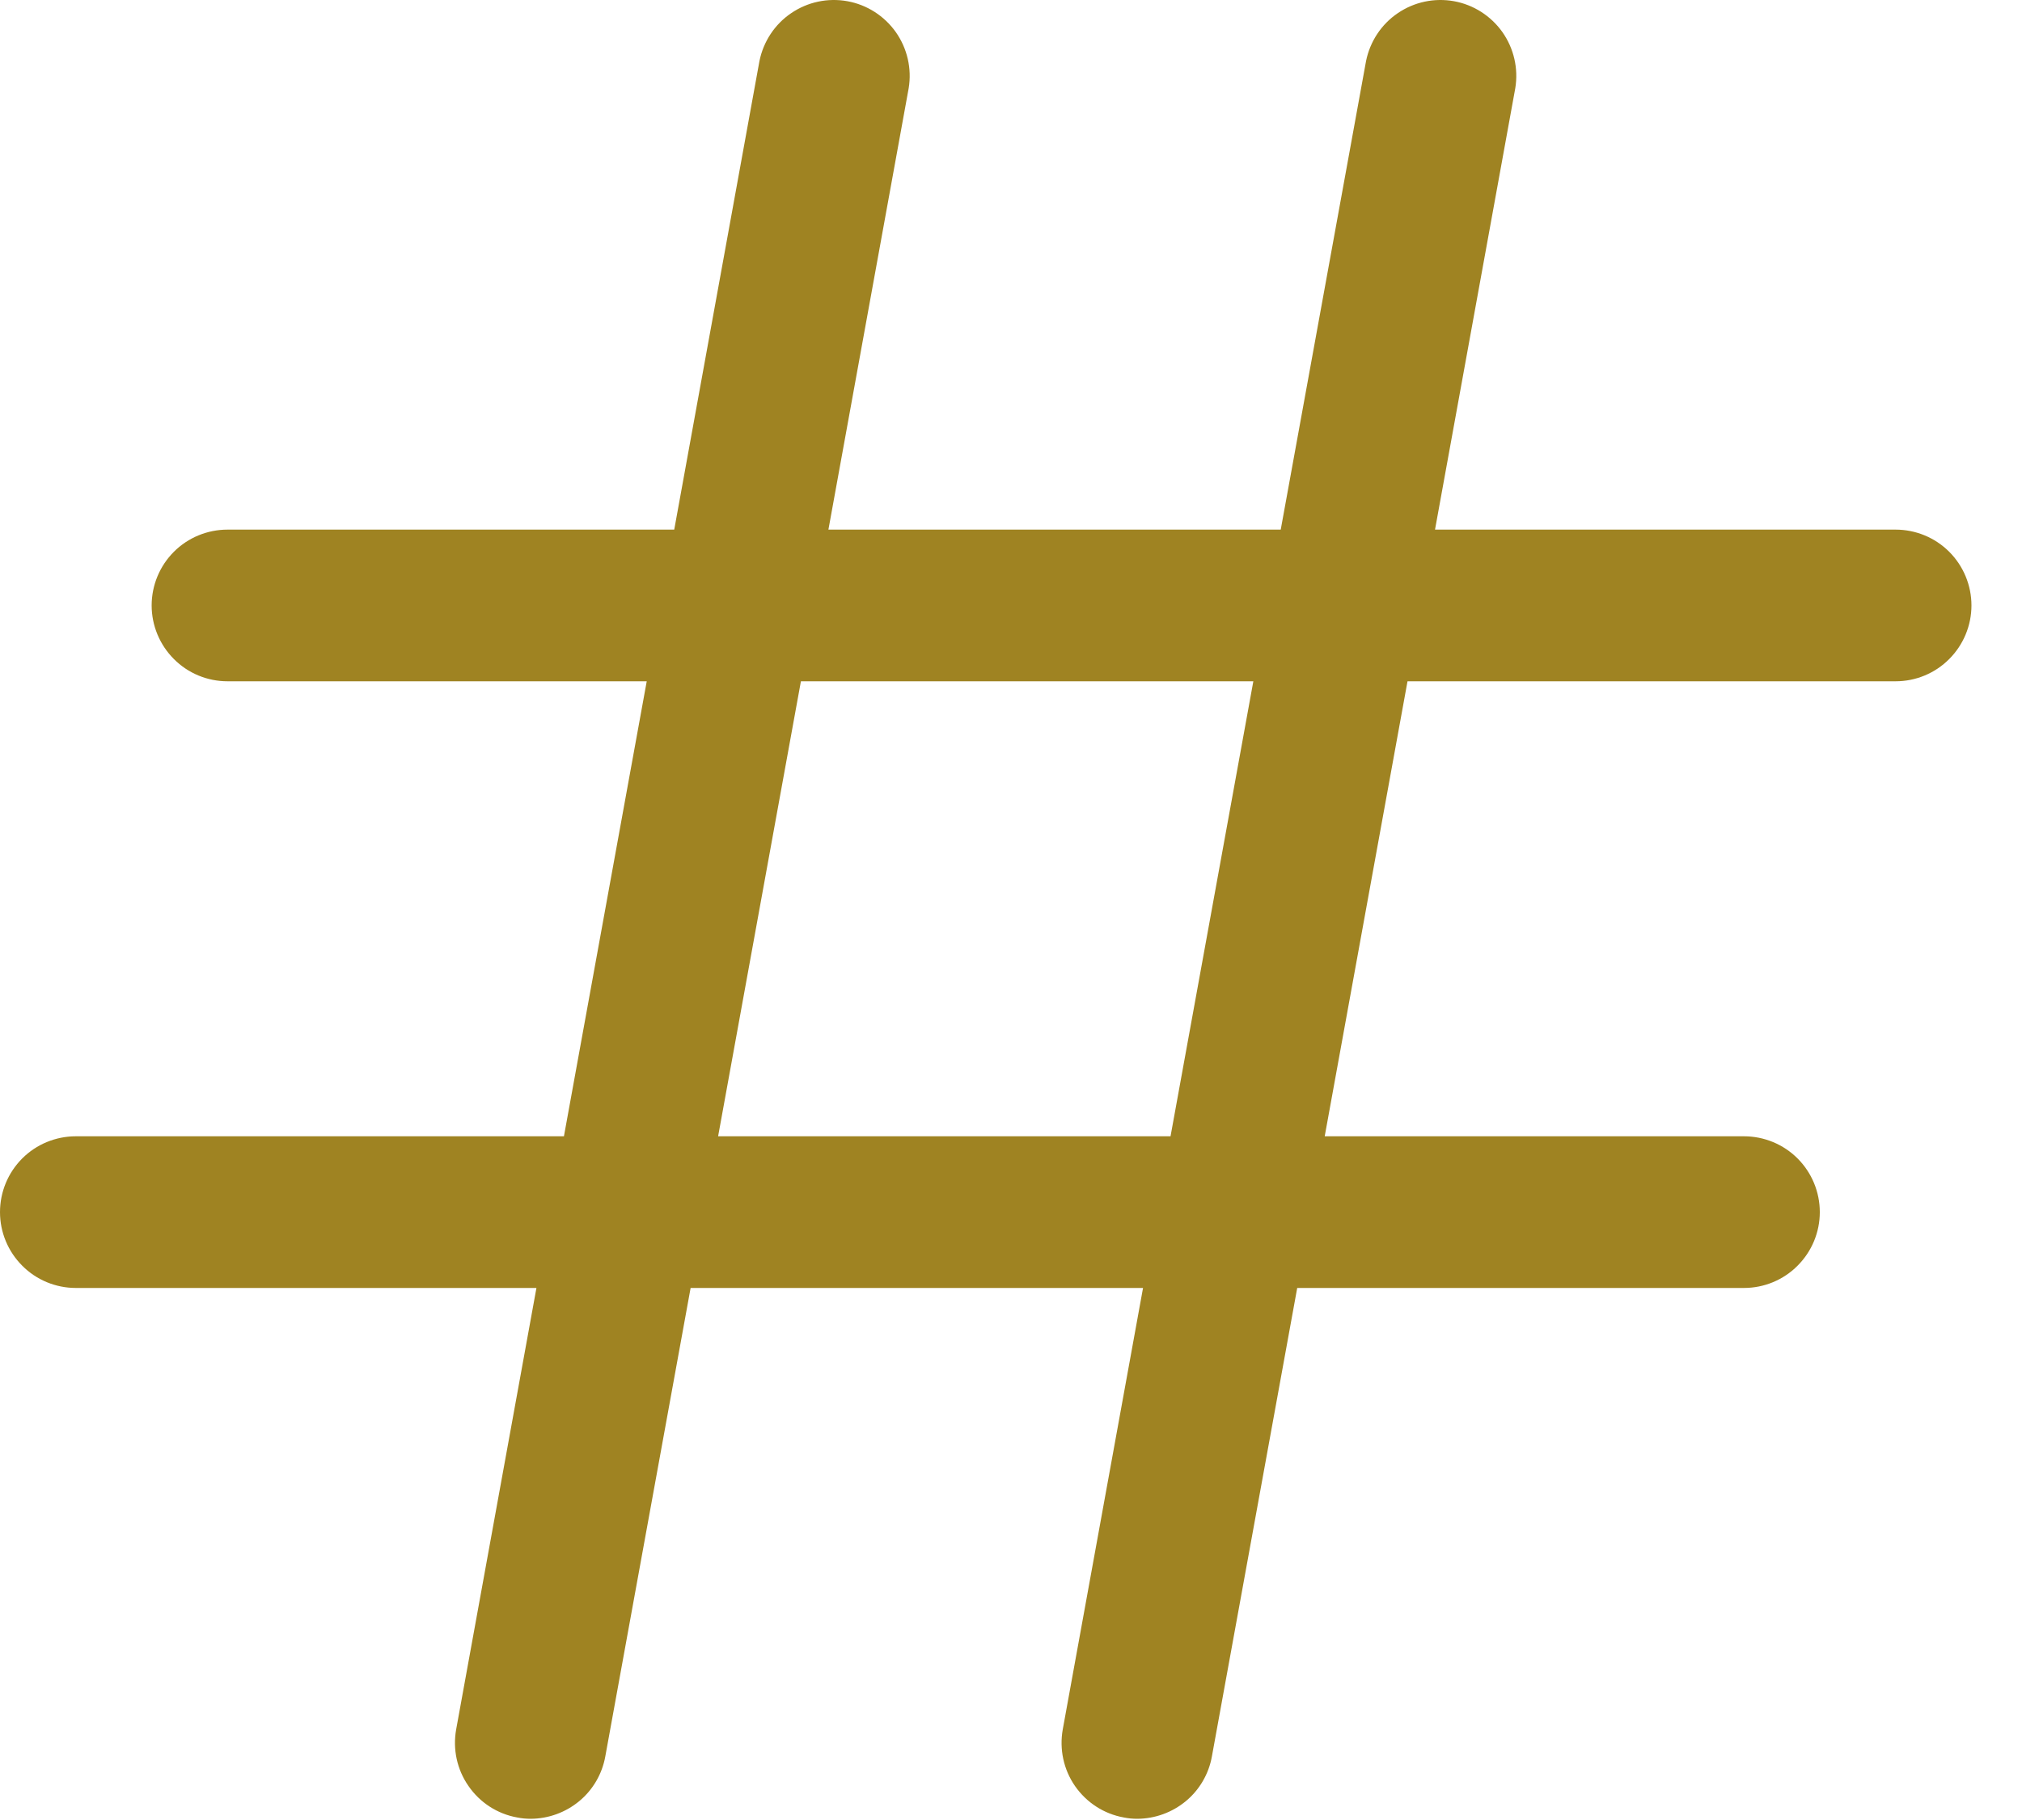 <svg xmlns="http://www.w3.org/2000/svg" width="20" height="18" viewBox="0 0 20 18" fill="none"><path d="M18.75 5.238H14.194L14.988 0.872C15.02 0.678 14.974 0.479 14.861 0.318C14.747 0.157 14.575 0.047 14.382 0.012C14.188 -0.023 13.989 0.019 13.826 0.13C13.663 0.24 13.551 0.411 13.512 0.603L12.668 5.238H8.194L8.988 0.872C9.02 0.678 8.974 0.479 8.861 0.318C8.747 0.157 8.575 0.047 8.382 0.012C8.188 -0.023 7.989 0.019 7.826 0.13C7.663 0.24 7.551 0.411 7.512 0.603L6.669 5.238H2.25C2.051 5.238 1.86 5.317 1.72 5.457C1.579 5.598 1.5 5.789 1.5 5.988C1.5 6.186 1.579 6.377 1.72 6.518C1.86 6.659 2.051 6.738 2.25 6.738H6.397L5.578 11.238H0.75C0.551 11.238 0.36 11.317 0.22 11.457C0.079 11.598 0 11.789 0 11.988C0 12.187 0.079 12.377 0.22 12.518C0.36 12.659 0.551 12.738 0.75 12.738H5.306L4.512 17.104C4.477 17.299 4.52 17.501 4.634 17.664C4.747 17.828 4.92 17.94 5.116 17.975C5.16 17.984 5.205 17.988 5.25 17.988C5.425 17.987 5.595 17.925 5.73 17.813C5.865 17.701 5.956 17.544 5.987 17.372L6.831 12.738H11.306L10.512 17.104C10.477 17.299 10.52 17.501 10.633 17.664C10.747 17.828 10.92 17.94 11.116 17.975C11.16 17.984 11.205 17.988 11.25 17.988C11.425 17.987 11.595 17.925 11.73 17.813C11.865 17.701 11.956 17.544 11.987 17.372L12.831 12.738H17.25C17.449 12.738 17.64 12.659 17.78 12.518C17.921 12.377 18 12.187 18 11.988C18 11.789 17.921 11.598 17.78 11.457C17.64 11.317 17.449 11.238 17.25 11.238H13.103L13.922 6.738H18.75C18.949 6.738 19.14 6.659 19.28 6.518C19.421 6.377 19.5 6.186 19.5 5.988C19.5 5.789 19.421 5.598 19.28 5.457C19.14 5.317 18.949 5.238 18.75 5.238ZM11.578 11.238H7.103L7.922 6.738H12.397L11.578 11.238Z" fill="#9F8322"></path></svg>